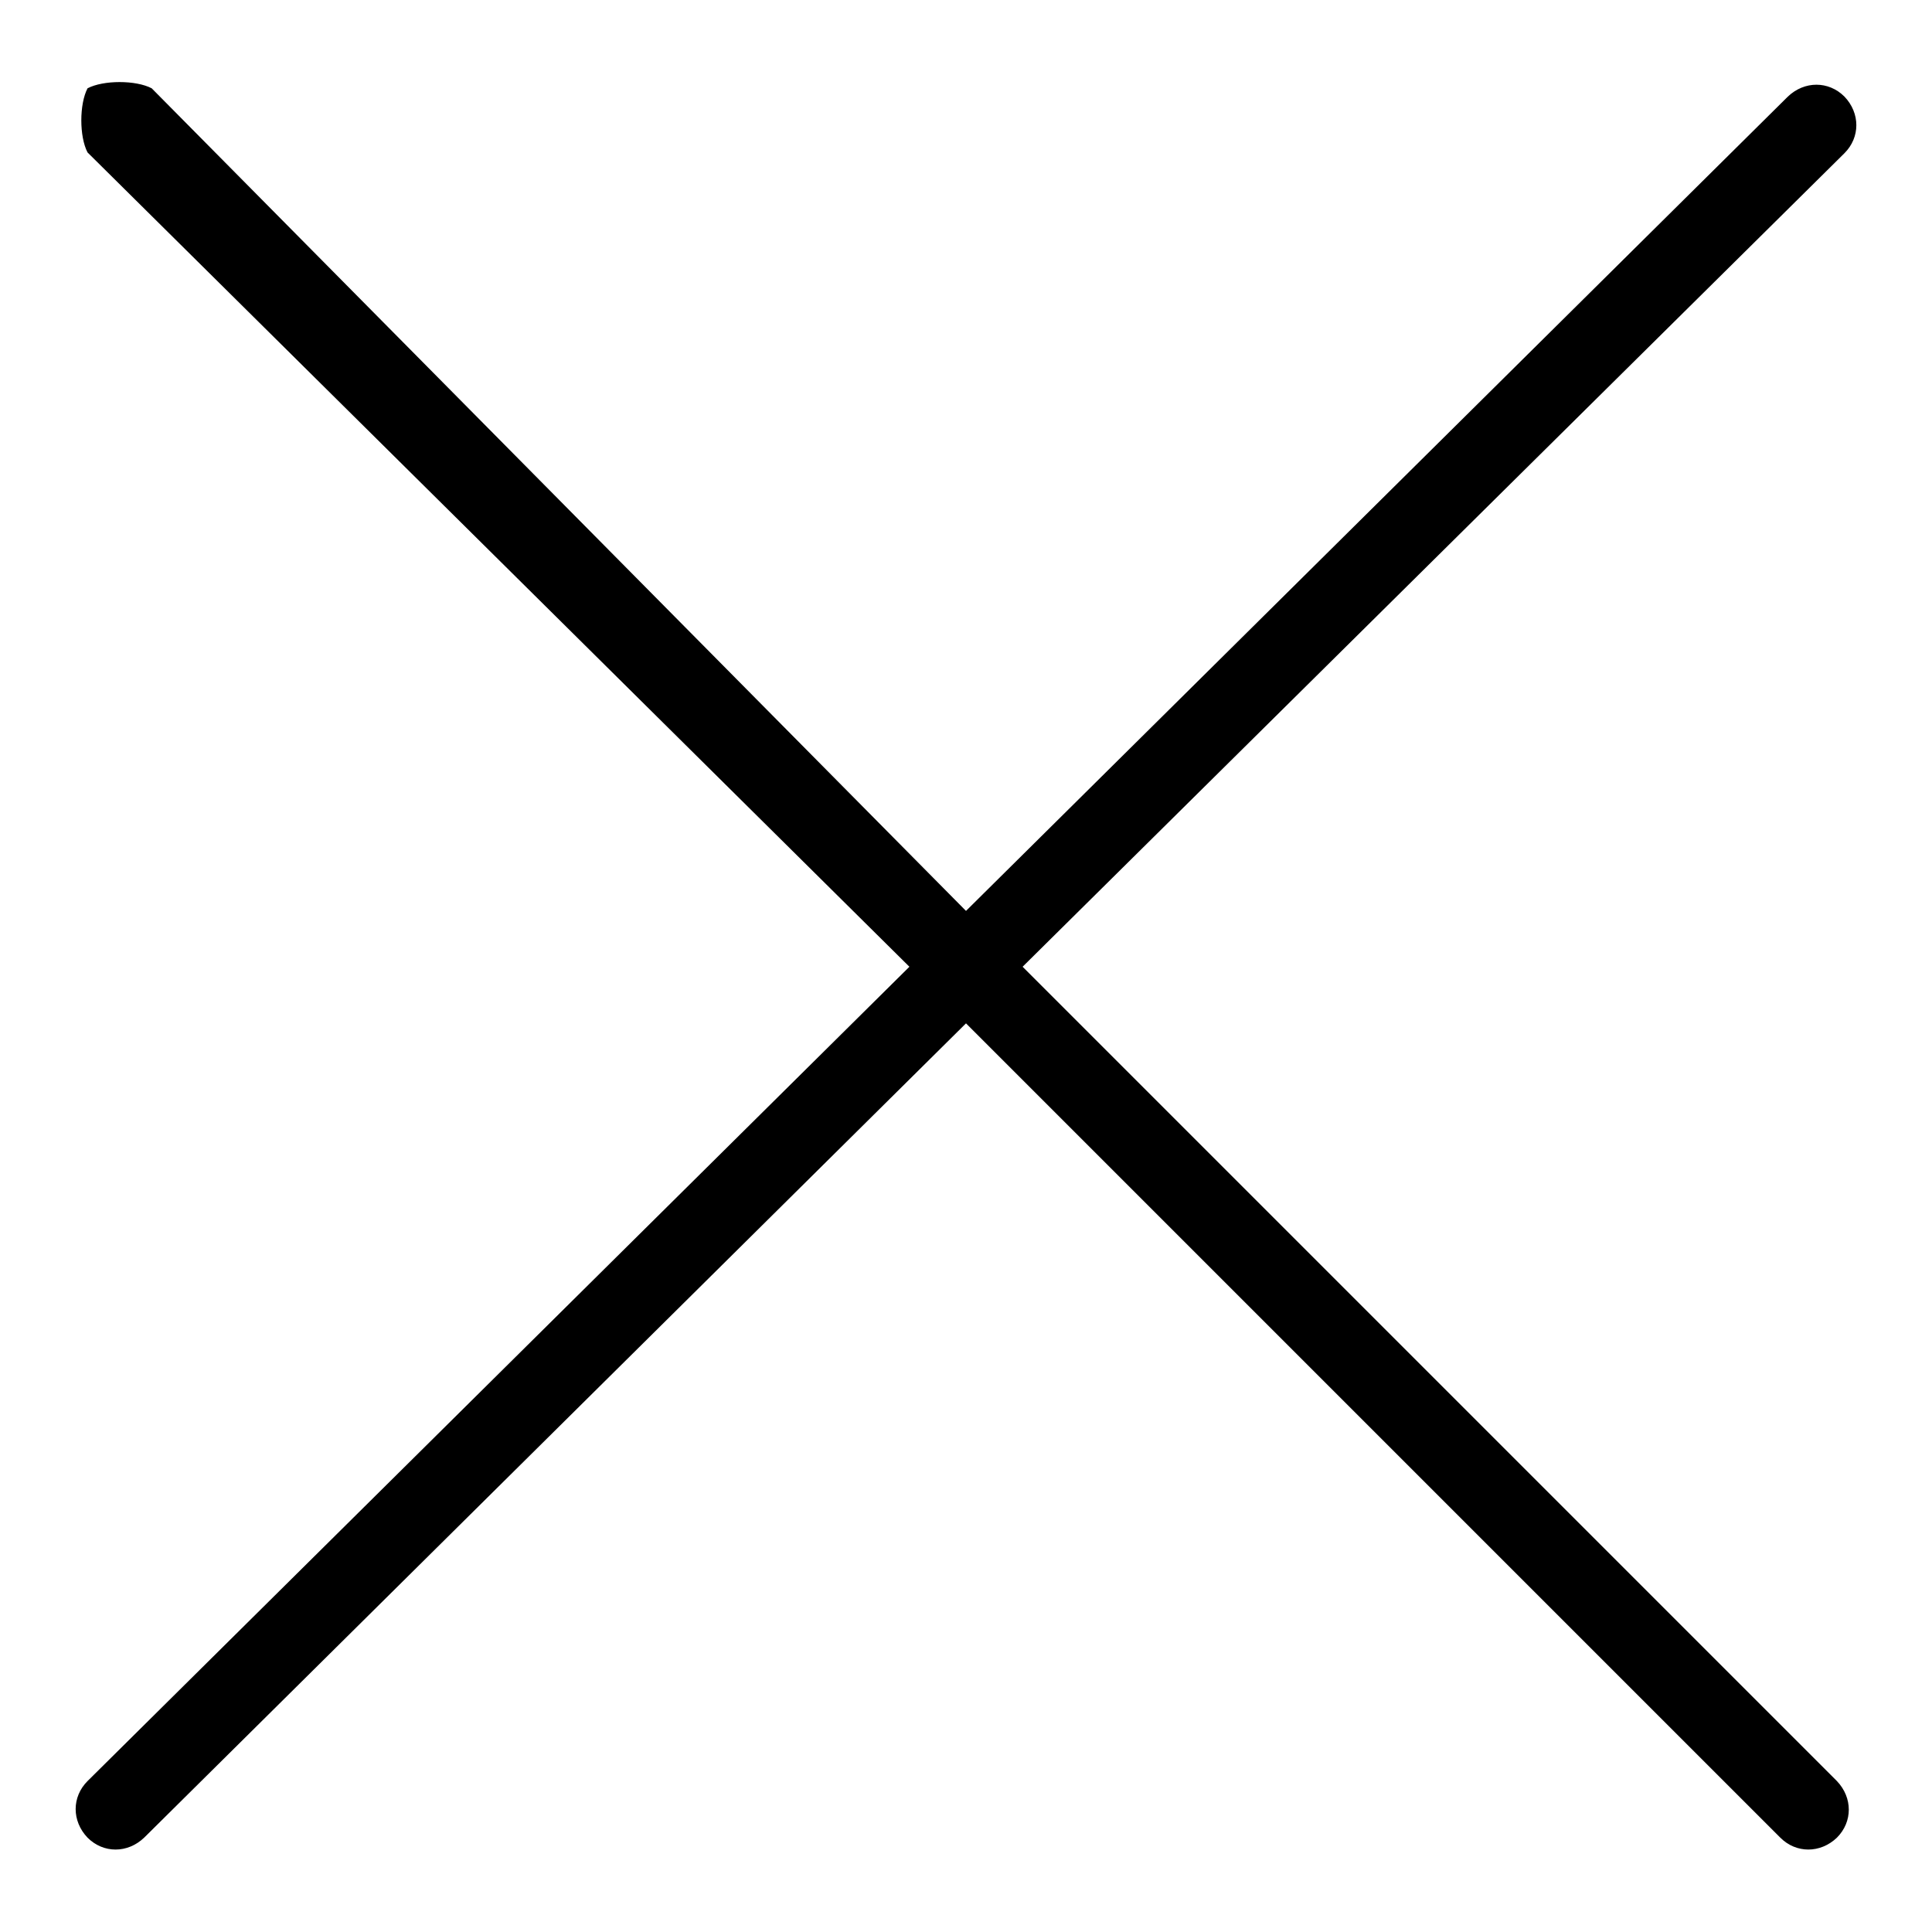 <?xml version="1.0" encoding="utf-8"?>
<!-- Svg Vector Icons : http://www.onlinewebfonts.com/icon -->
<!DOCTYPE svg PUBLIC "-//W3C//DTD SVG 1.1//EN" "http://www.w3.org/Graphics/SVG/1.1/DTD/svg11.dtd">
<svg version="1.1" xmlns="http://www.w3.org/2000/svg" xmlns:xlink="http://www.w3.org/1999/xlink" x="0px" y="0px" viewBox="0 0 256 256" enable-background="new 0 0 256 256" xml:space="preserve">
<g> <path fill="#000000" d="M135.5,128.1L244.4,20.3c2.1-2.1,2.1-5.3,0-7.5c-2.1-2.1-5.3-2.1-7.5,0L128,120.7L20.1,11.7 c-2.1-1.1-6.4-1.1-8.5,0c-1.1,2.1-1.1,6.4,0,8.5l108.9,107.9L11.6,236c-2.1,2.1-2.1,5.3,0,7.5c2.1,2.1,5.3,2.1,7.5,0L128,135.6 l107.9,107.9c2.1,2.1,5.3,2.1,7.5,0c2.1-2.1,2.1-5.3,0-7.5L135.5,128.1z"/></g>
</svg>